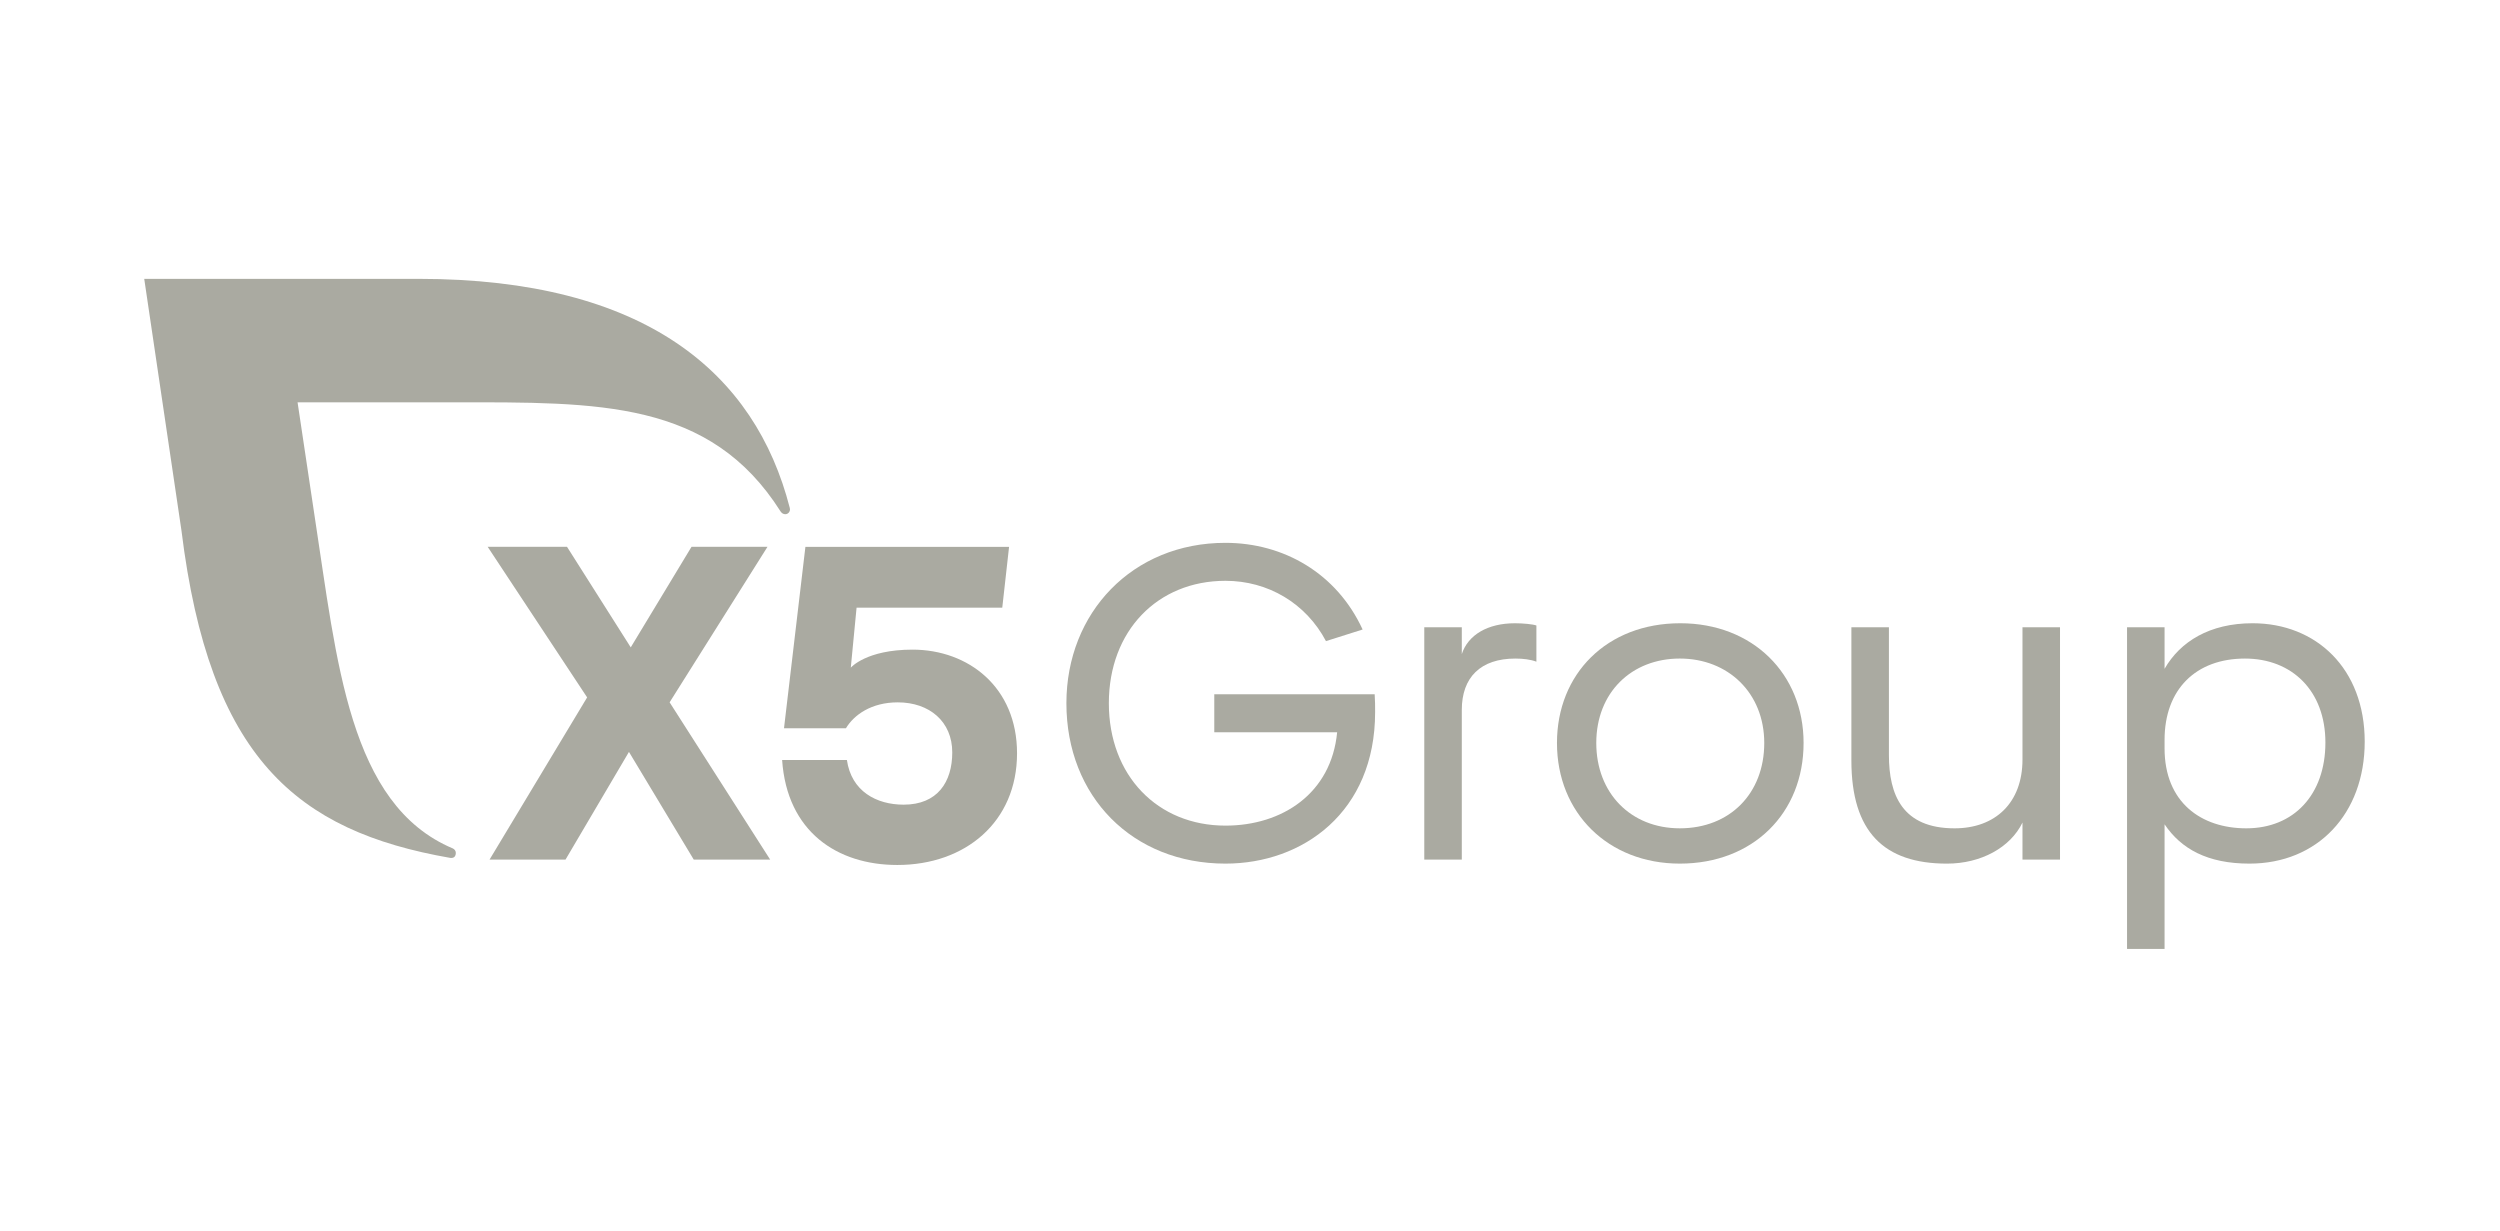 <?xml version="1.0" encoding="UTF-8"?> <svg xmlns="http://www.w3.org/2000/svg" width="260" height="128" viewBox="0 0 260 128" fill="none"><path d="M126.286 72.207H142.966C143.012 72.811 143.012 73.507 143.012 74.066C143.012 84.473 135.485 89.816 127.447 89.816C117.783 89.816 110.906 82.846 110.906 73.136C110.906 63.704 117.783 56.455 127.447 56.455C133.487 56.455 139.017 59.614 141.712 65.469L137.901 66.676C135.81 62.727 131.861 60.404 127.447 60.404C120.385 60.404 115.32 65.608 115.32 73.135C115.32 80.662 120.384 85.865 127.447 85.865C133.347 85.865 138.458 82.52 139.063 76.154H126.285V72.207H126.286Z" fill="#AAAAA1"></path><path d="M148.125 65.237H152.027V68.025C152.677 66.027 154.722 64.819 157.556 64.819C158.346 64.819 159.415 64.912 159.786 65.051V68.815C159.182 68.583 158.392 68.49 157.602 68.49C153.978 68.49 152.027 70.442 152.027 73.833V89.399H148.125V65.237Z" fill="#AAAAA1"></path><path d="M174.749 64.818C182.276 64.818 187.573 70.069 187.573 77.271C187.573 84.566 182.323 89.816 174.703 89.816C167.269 89.816 161.925 84.566 161.925 77.271C161.924 70.069 167.128 64.818 174.749 64.818ZM174.702 86.145C179.906 86.145 183.483 82.521 183.483 77.271C183.483 72.066 179.72 68.489 174.702 68.489C169.683 68.489 166.013 72.02 166.013 77.271C166.013 82.475 169.59 86.145 174.702 86.145Z" fill="#AAAAA1"></path><path d="M210.339 85.542C209.085 88.144 206.019 89.817 202.487 89.817C195.935 89.817 192.544 86.517 192.544 79.084V65.237H196.447V78.526C196.447 82.662 197.841 86.146 203.276 86.146C207.504 86.146 210.338 83.498 210.338 78.991V65.237H214.241V89.398H210.338V85.542H210.339Z" fill="#AAAAA1"></path><path d="M225.115 85.727V98.691H221.212V65.237H225.115V69.557C226.741 66.723 229.808 64.818 234.268 64.818C240.866 64.818 245.93 69.511 245.93 77.132C245.93 84.659 241.005 89.816 233.943 89.816C229.575 89.816 226.833 88.282 225.115 85.727ZM241.842 77.225C241.842 71.835 238.357 68.49 233.478 68.49C228.367 68.49 225.115 71.695 225.115 76.947V77.83C225.115 83.452 228.925 86.146 233.617 86.146C238.543 86.145 241.842 82.661 241.842 77.225Z" fill="#AAAAA1"></path><path d="M72.149 89.397L65.411 78.198L58.814 89.397H50.914L61.062 72.53L50.719 56.87H58.971L65.597 67.326L71.917 56.87H79.817L69.64 73.041L80.096 89.397H72.149Z" fill="#AAAAA1"></path><path d="M105.772 78.341C105.772 85.497 100.382 89.958 93.319 89.958C87.092 89.958 81.85 86.519 81.34 79.038H88.078C88.542 82.291 91.145 83.685 93.98 83.685C97.511 83.685 99.035 81.315 99.035 78.249C99.035 75.043 96.665 73.045 93.366 73.045C90.625 73.045 88.812 74.346 87.976 75.74H81.536L83.762 56.875H104.943L104.236 63.195H89.084L88.482 69.437C88.482 69.437 90.073 67.562 94.897 67.562C100.707 67.56 105.772 71.461 105.772 78.341Z" fill="#AAAAA1"></path><path d="M82.137 52.821C78.547 38.83 67.161 29 43.53 29H15L18.873 55.188C21.787 78.818 30.825 86.421 46.818 89.22C46.892 89.232 47.399 89.304 47.406 88.711C47.408 88.498 47.273 88.314 47.088 88.235C36.277 83.683 35.043 68.756 32.734 53.777L30.947 41.84H47.234C62.25 41.84 73.844 41.603 81.183 53.195C81.291 53.358 81.462 53.478 81.663 53.478C81.947 53.478 82.158 53.248 82.158 52.965C82.158 52.913 82.151 52.865 82.137 52.821Z" fill="#AAAAA1"></path></svg> 